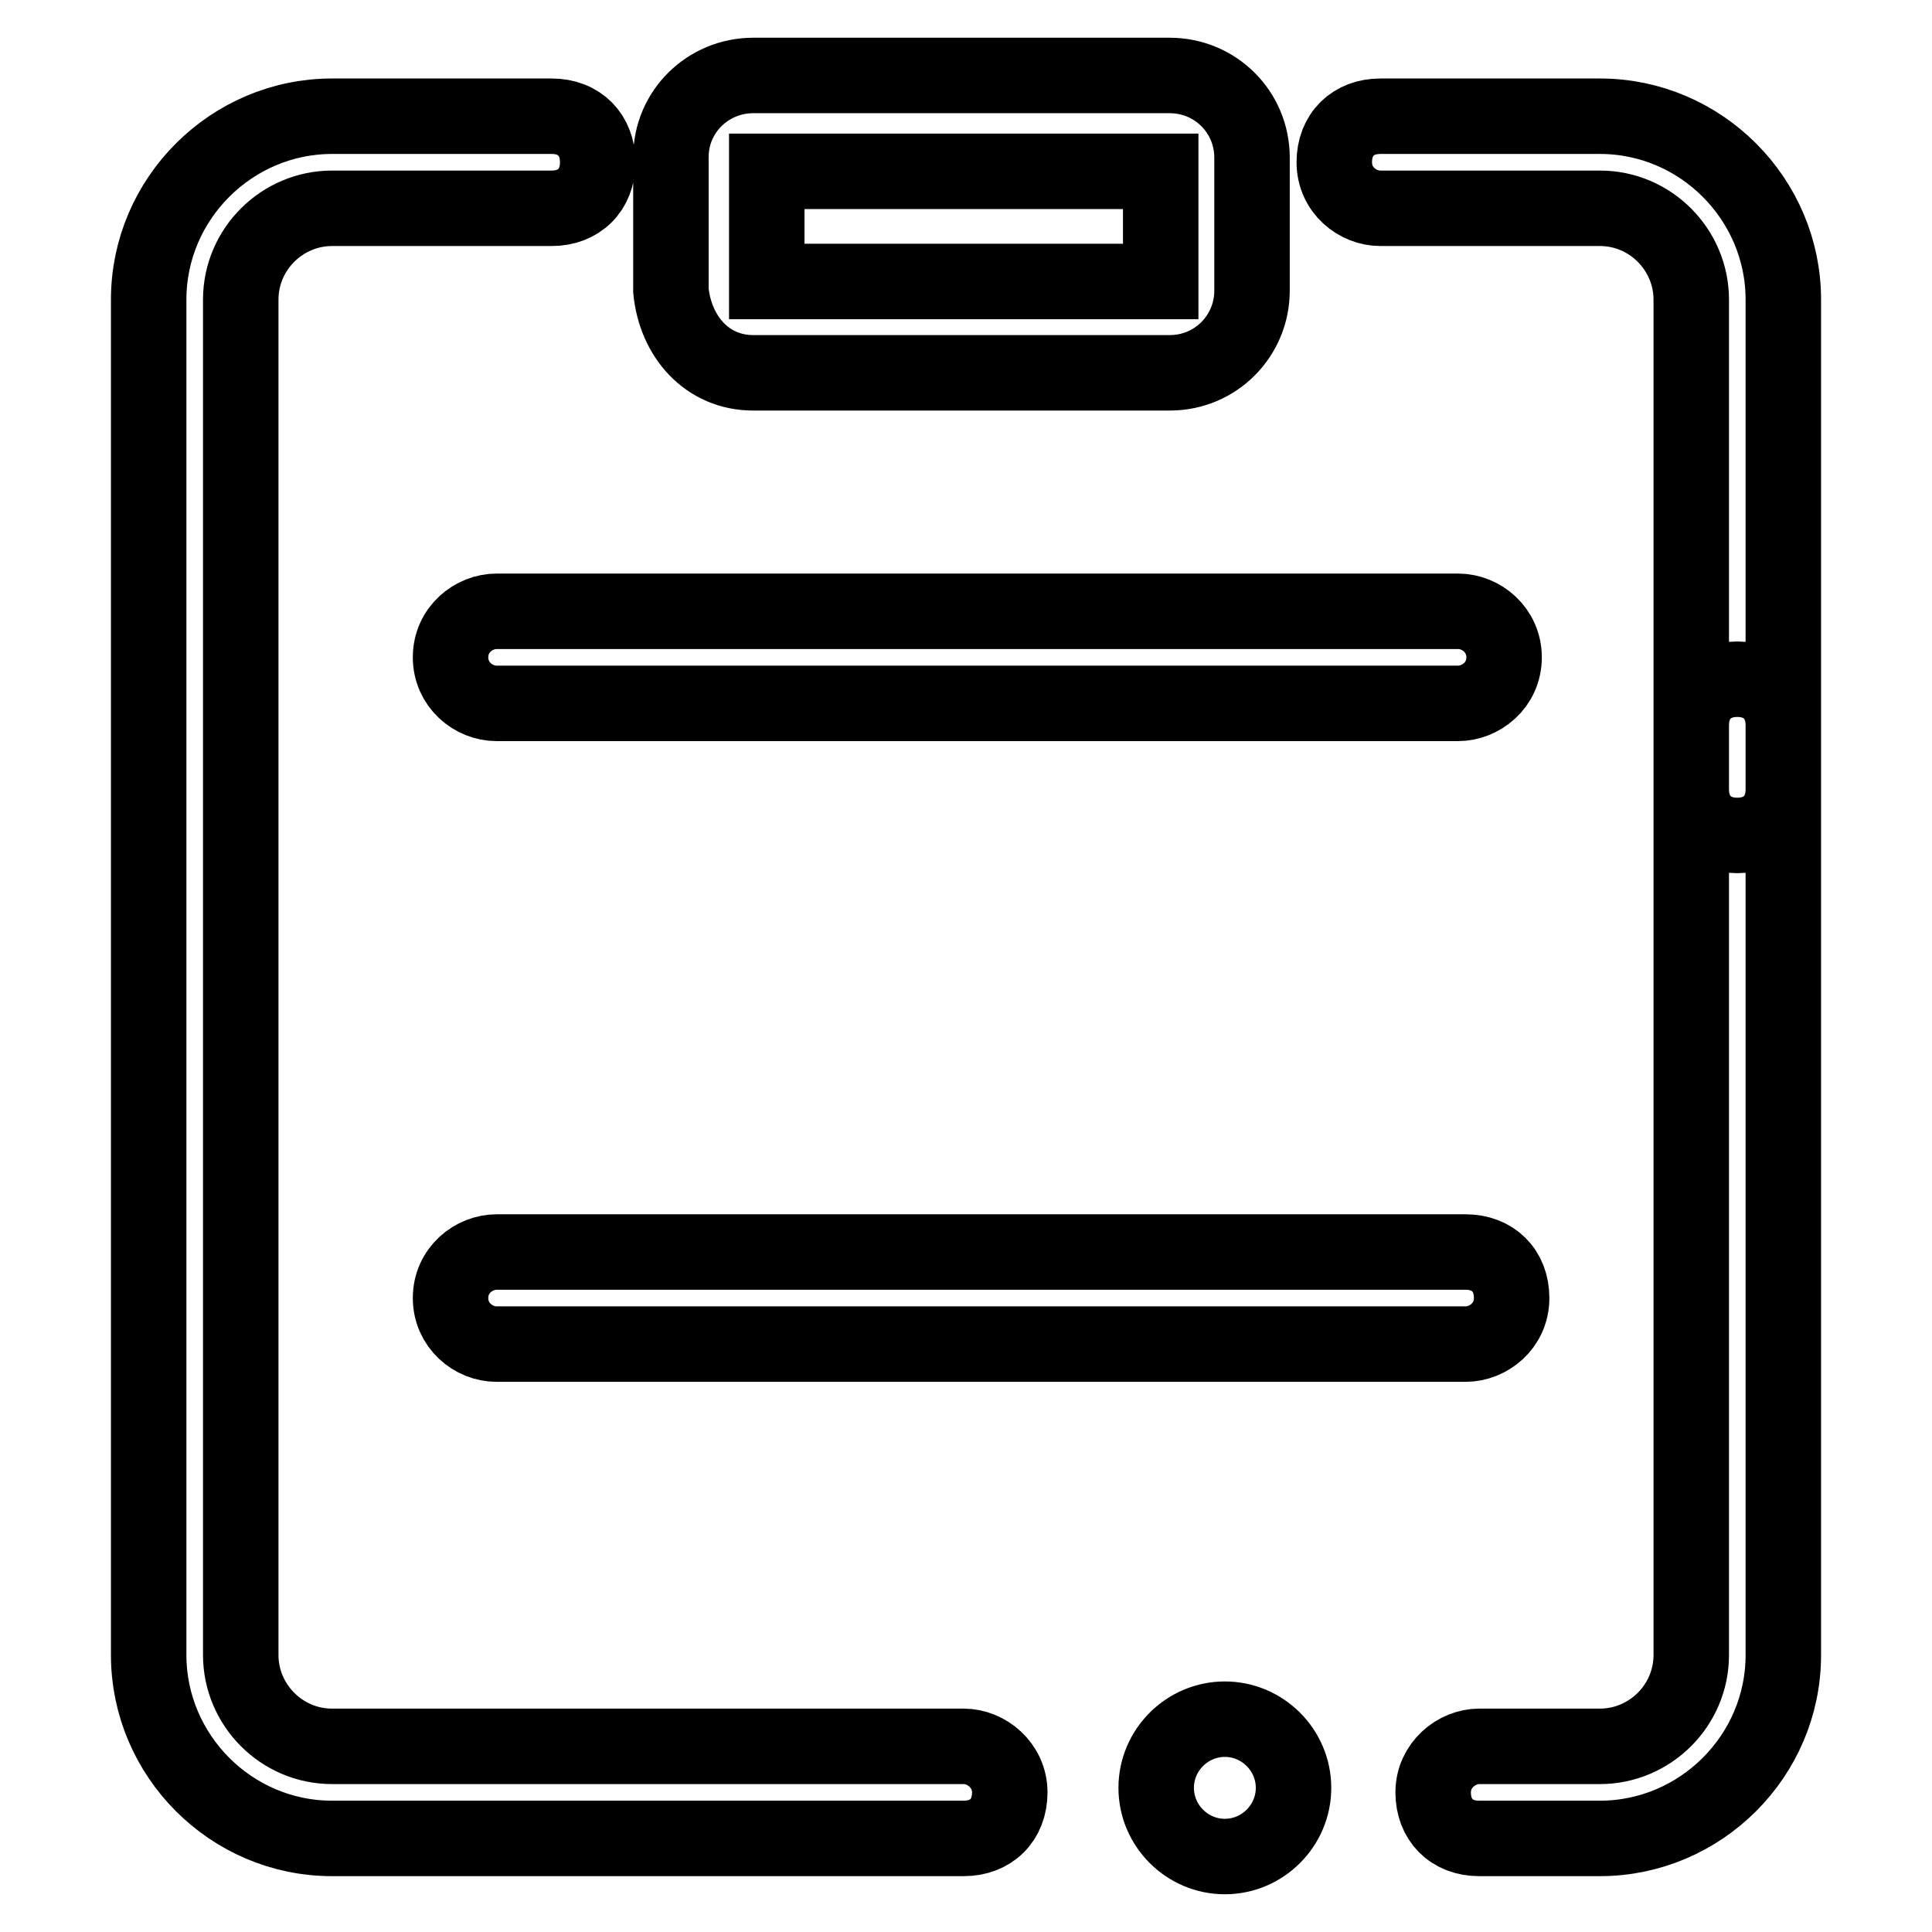 <?xml version="1.0" encoding="utf-8"?>
<!-- Svg Vector Icons : http://www.onlinewebfonts.com/icon -->
<!DOCTYPE svg PUBLIC "-//W3C//DTD SVG 1.1//EN" "http://www.w3.org/Graphics/SVG/1.1/DTD/svg11.dtd">
<svg version="1.1" xmlns="http://www.w3.org/2000/svg" xmlns:xlink="http://www.w3.org/1999/xlink" x="0px" y="0px" viewBox="0 0 256 256" enable-background="new 0 0 256 256" xml:space="preserve">
<g> <path stroke-width="10" fill-opacity="0" stroke="#000000"  d="M99.8,49.4H155c6.1,0,10.9-4.9,10.9-10.9V20.9c0-6.1-4.9-10.9-10.9-10.9H99.8c-6,0-10.9,4.8-10.9,10.8 c0,0,0,0.1,0,0.1v17.6C89.5,44.6,93.7,49.4,99.8,49.4z M101.6,22.7h52.2v14.6h-52.2V22.7z M182.9,27.6H212 c6.7,0,12.1,5.5,12.1,12.1v64.9c0,3.6,2.4,6.1,6.1,6.1c3.6,0,6.1-2.4,6.1-6.1V39.7c0-13.3-10.9-24.3-24.3-24.3h-29.1 c-3.6,0-6.1,2.4-6.1,6.1C176.8,25.2,179.9,27.6,182.9,27.6z M65.8,81c-3,0-6.1,2.4-6.1,6.1c0,3.6,3,6.1,6.1,6.1h127.4 c3,0,6.1-2.4,6.1-6.1c0-3.6-3-6.1-6.1-6.1H65.8z M194.2,165.9H65.8c-3,0-6.1,2.4-6.1,6.1c0,3.6,3,6.1,6.1,6.1h128.4 c3,0,6.1-2.4,6.1-6.1C200.3,168.3,197.8,165.9,194.2,165.9z M127.7,231.4H44c-6.7,0-12.1-5.5-12.1-12.1V39.7 c0-6.7,5.5-12.1,12.1-12.1h29.1c3.6,0,6.1-2.4,6.1-6.1c0-3.6-2.4-6.1-6.1-6.1H44c-13.3,0-24.3,10.9-24.3,24.3v179.6 c0,13.3,10.9,24.3,24.3,24.3h83.7c3.6,0,6.1-2.4,6.1-6.1C133.8,233.9,130.7,231.4,127.7,231.4z M153.2,236.9c0,5,4.1,9.1,9.1,9.1 c5,0,9.1-4.1,9.1-9.1l0,0c0-5-4.1-9.1-9.1-9.1C157.3,227.8,153.2,231.9,153.2,236.9z M189.9,237.5c0,3.6,2.4,6.1,6.1,6.1h16 c13.3,0,24.3-10.9,24.3-24.3V96.1c0-3.6-2.4-6.1-6.1-6.1c-3.6,0-6.1,2.4-6.1,6.1v123.2c0,6.7-5.5,12.1-12.1,12.1h-16 C193,231.4,189.9,233.9,189.9,237.5z"/></g>
</svg>